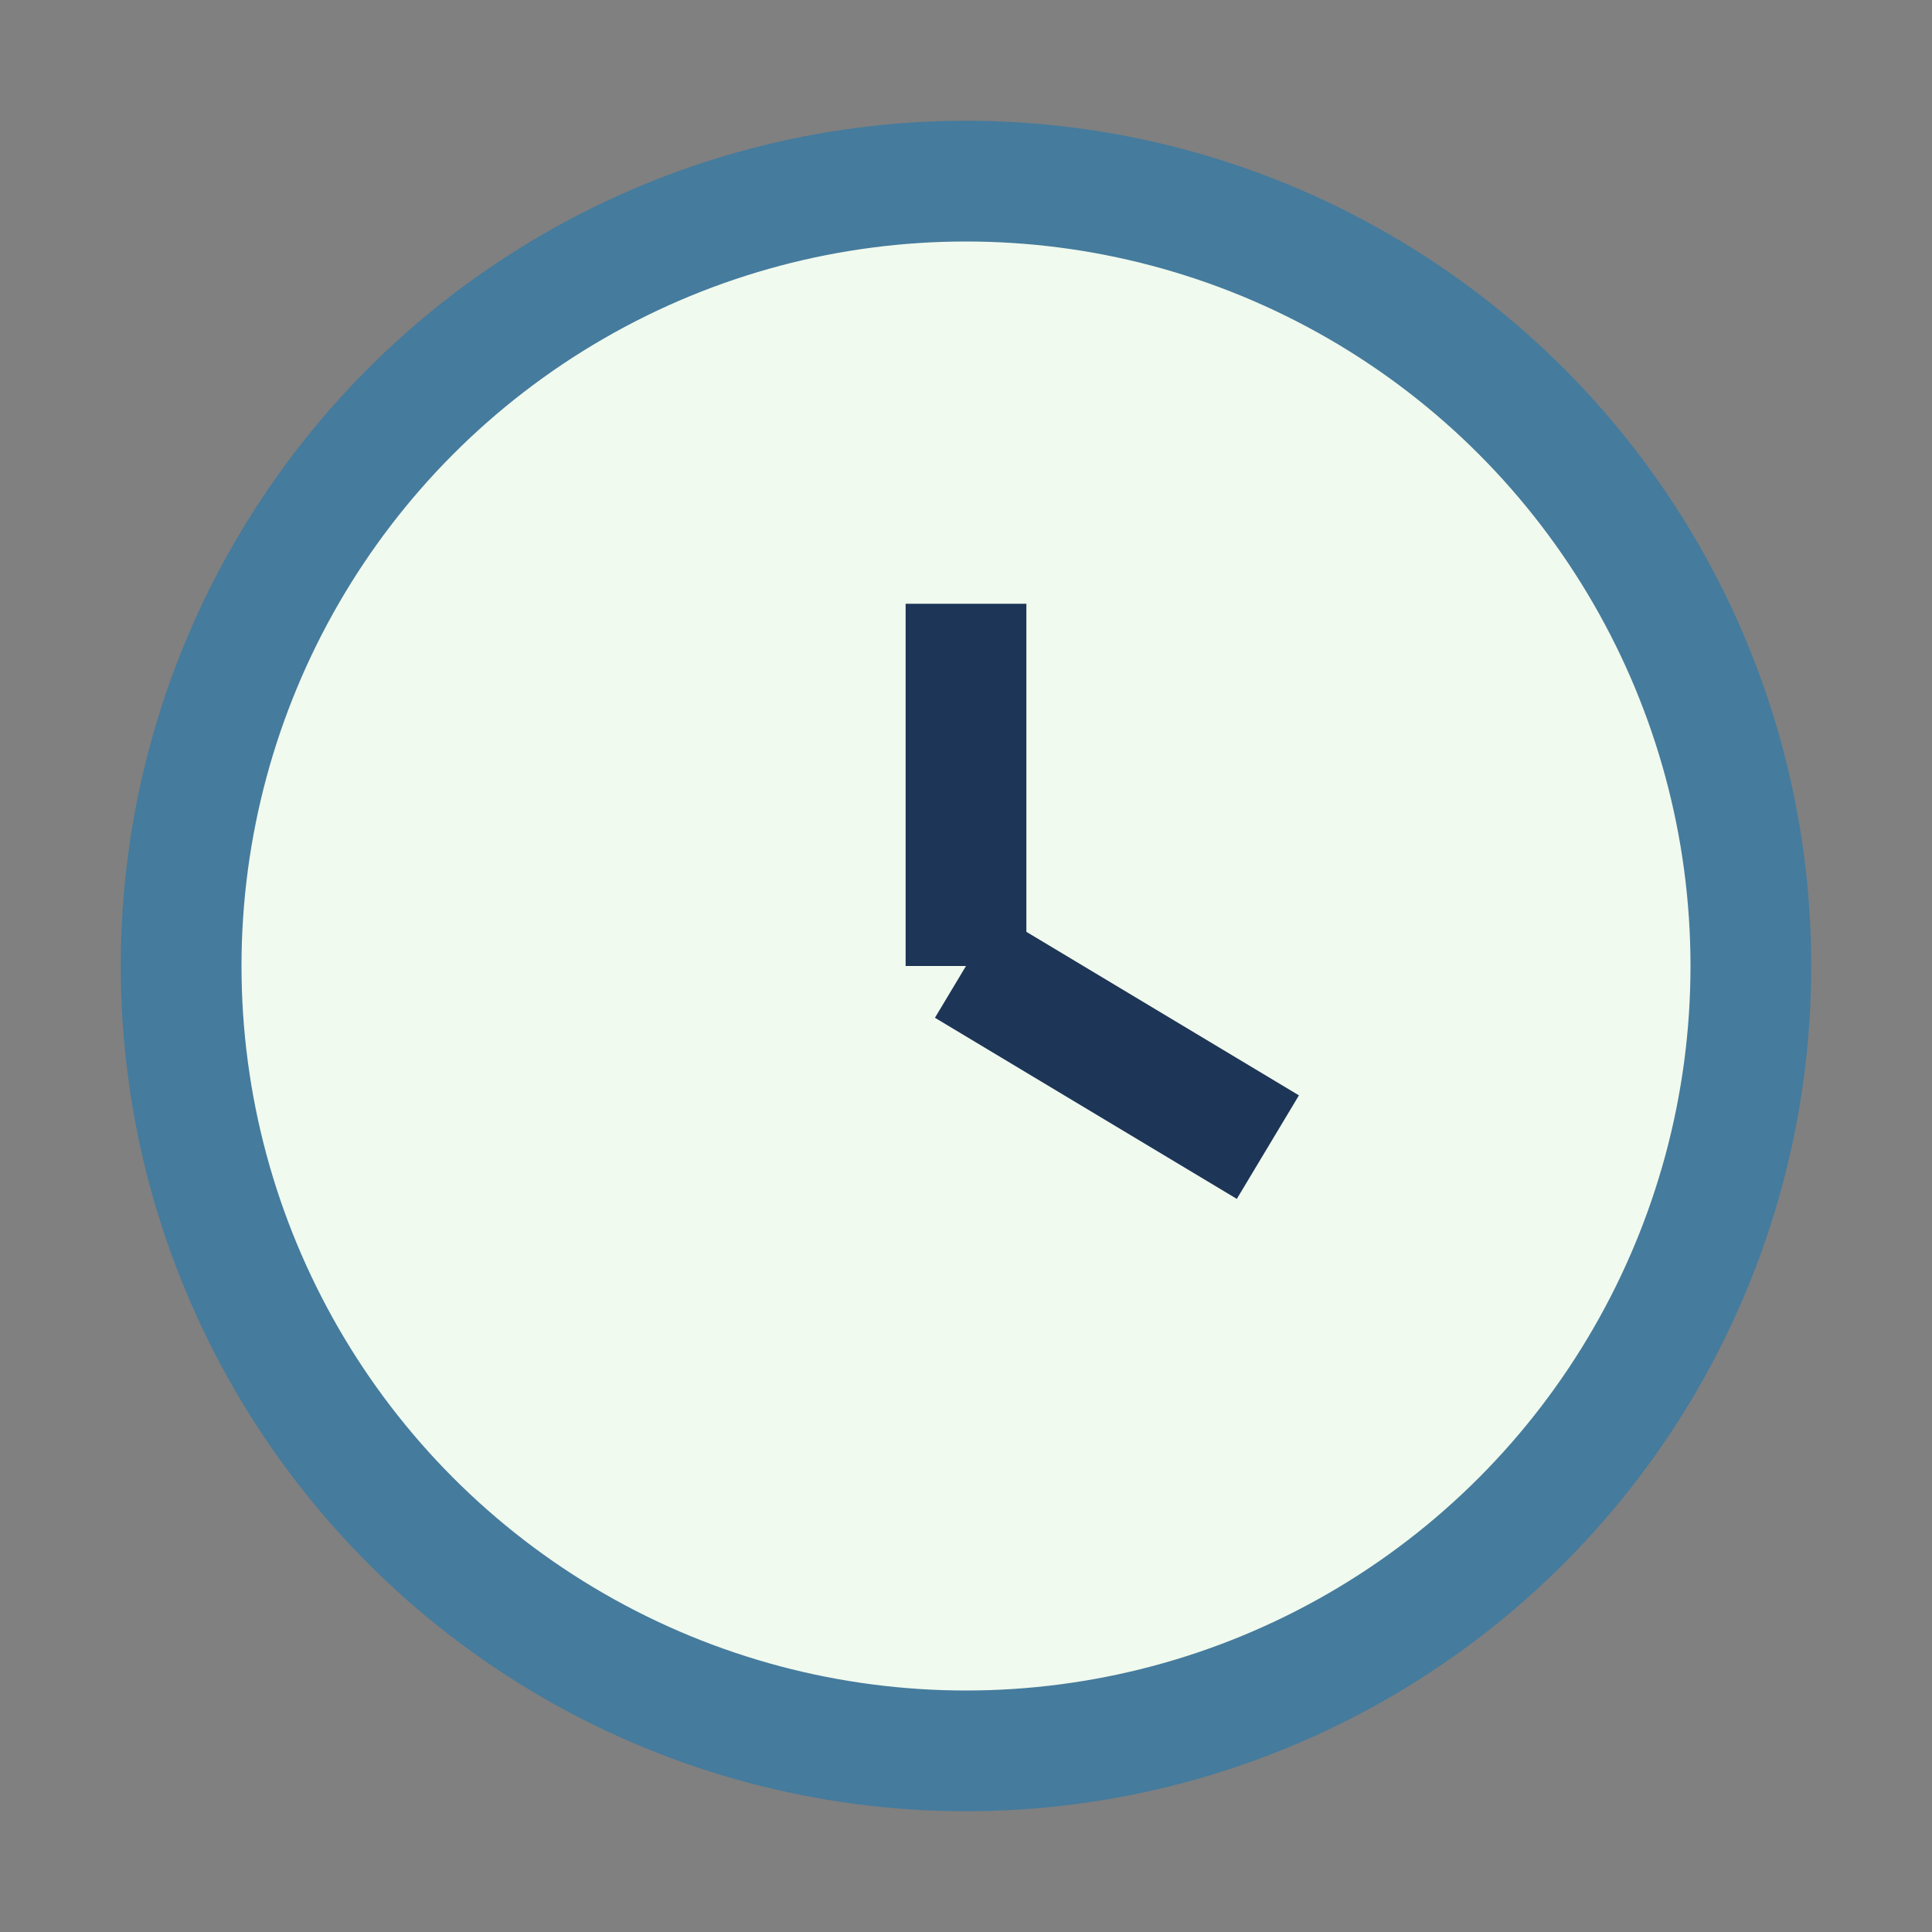 <?xml version="1.0" encoding="UTF-8"?>
<svg xmlns="http://www.w3.org/2000/svg" width="32" height="32" viewBox="0 0 32 32"><rect x="0" y="0" width="32" height="32" fill="#808080" stroke="none"/><circle cx="16" cy="16" r="13" fill="#F1FAEE" stroke="#457B9D" stroke-width="2"/><path d="M16 16v-6M16 16l5 3" stroke="#1D3557" stroke-width="2"/></svg>